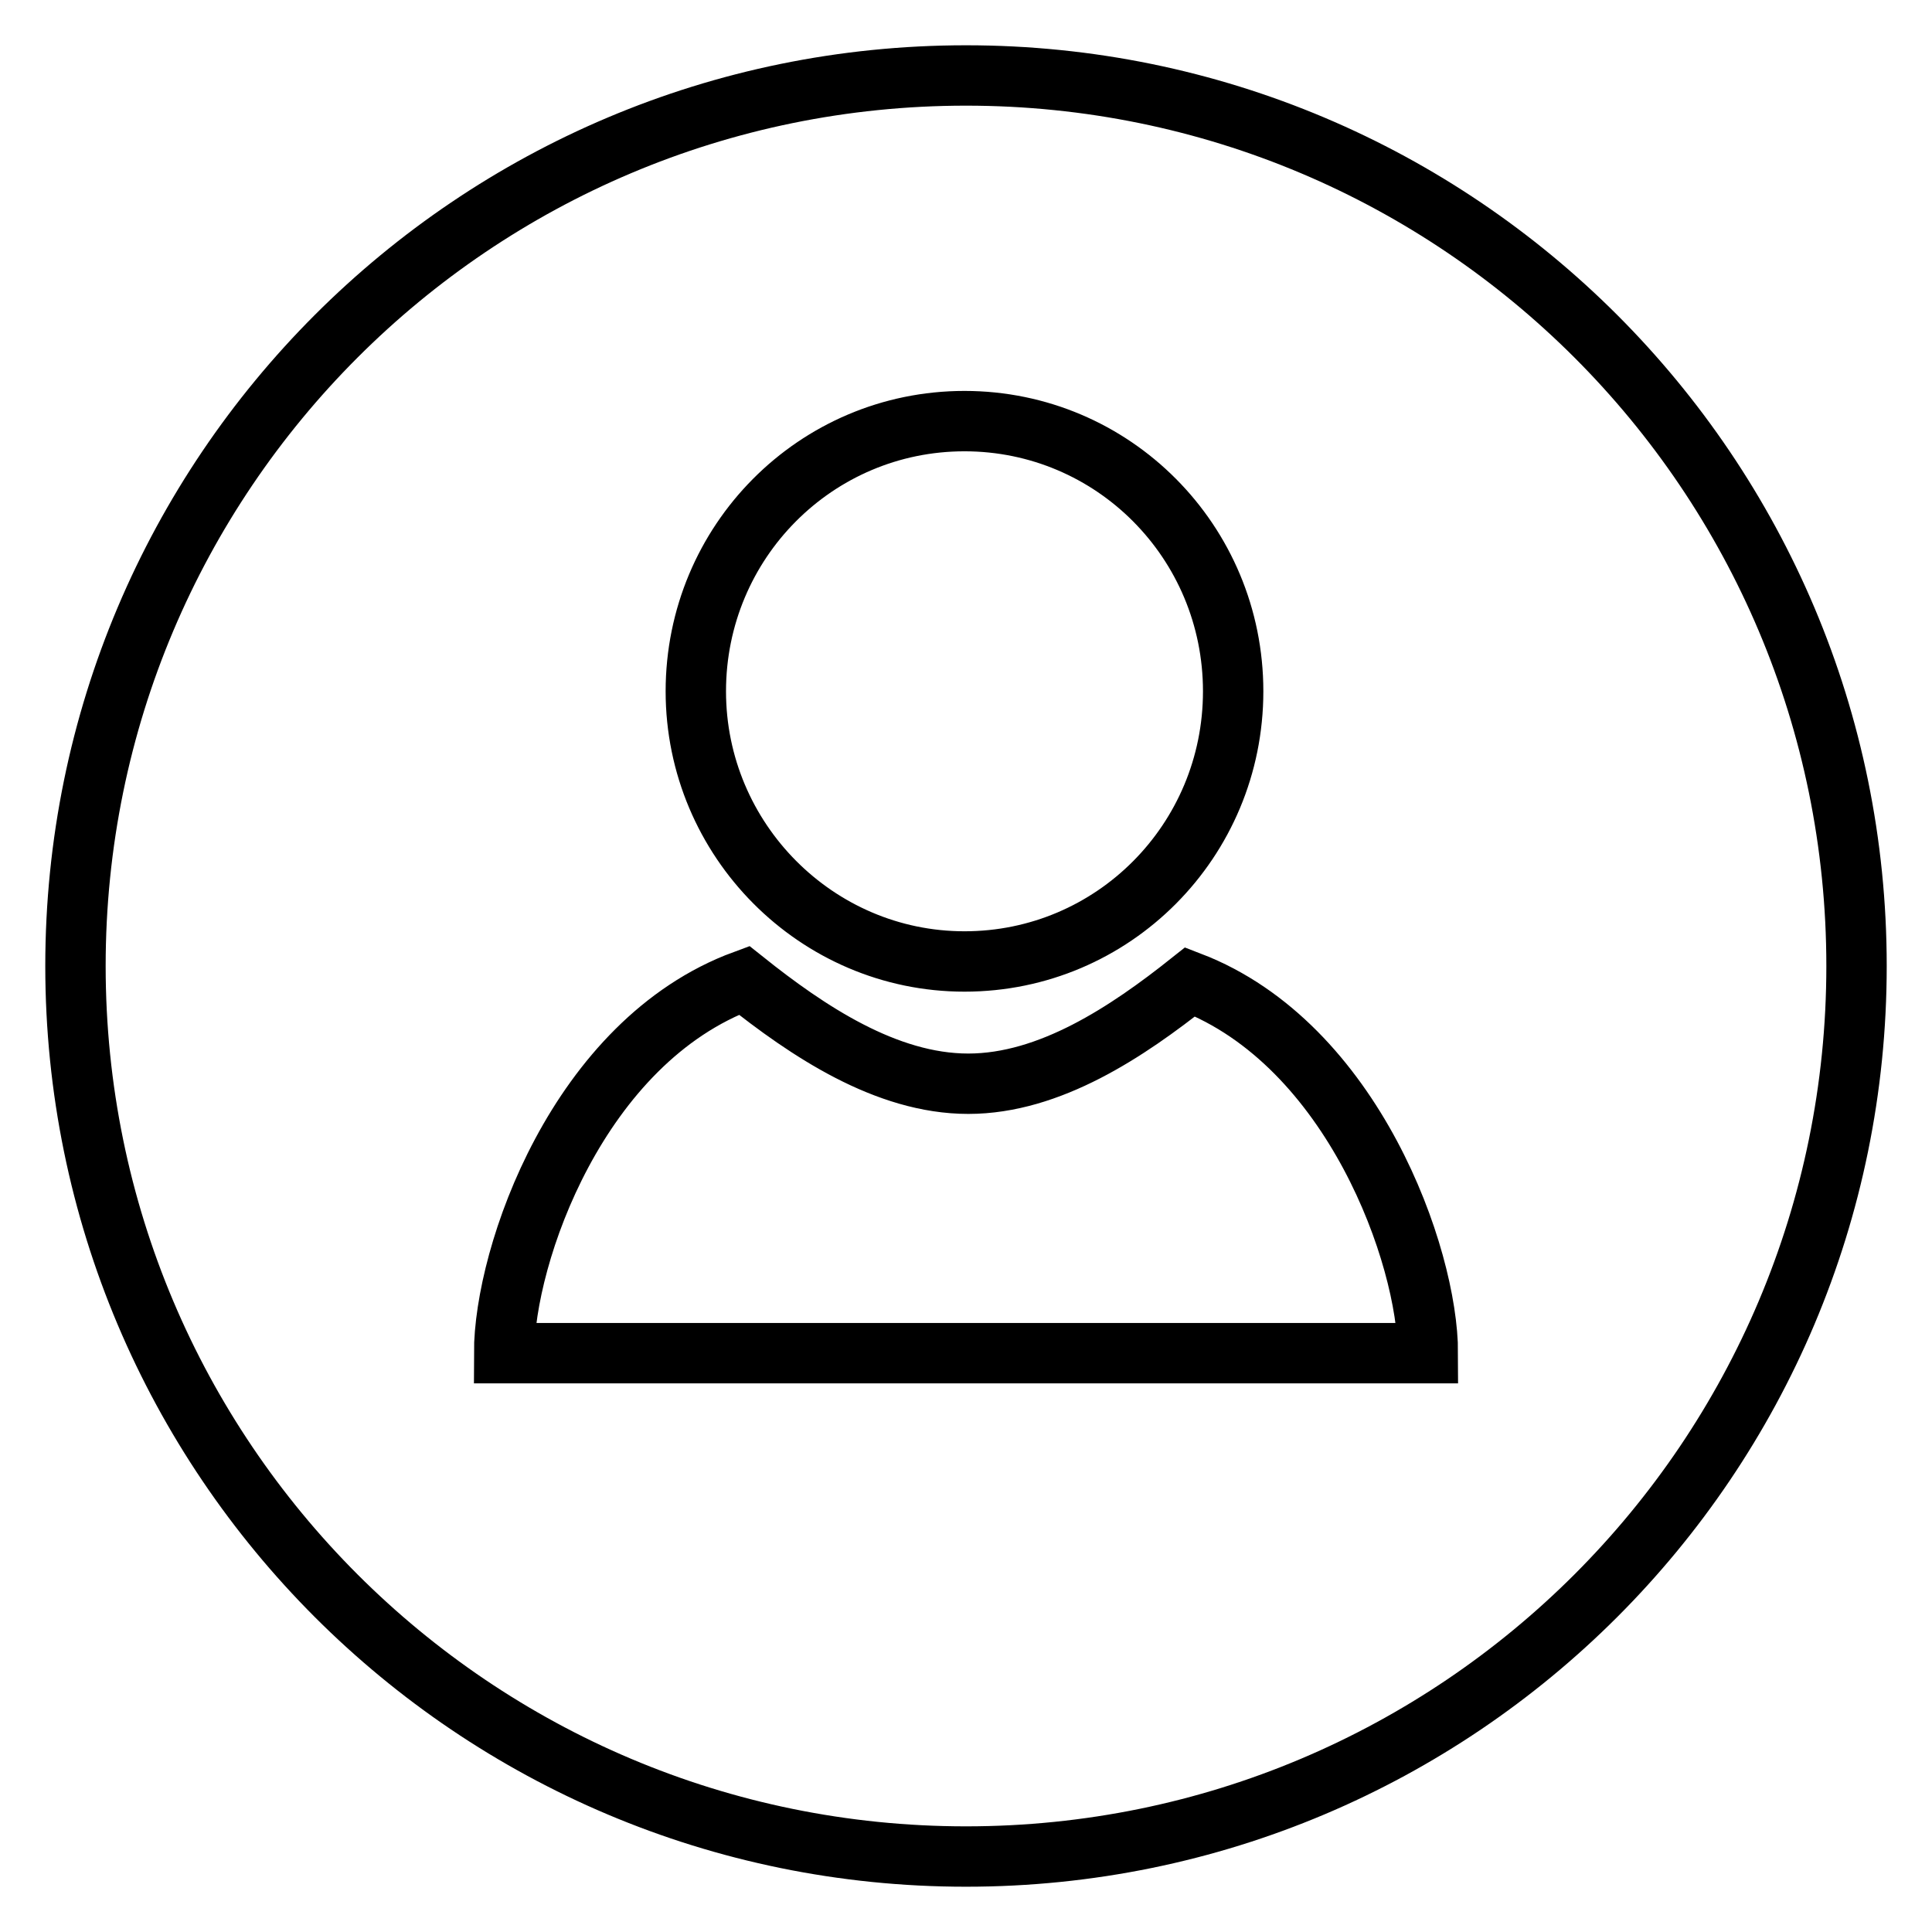 <?xml version="1.0" encoding="utf-8"?>
<!-- Svg Vector Icons : http://www.onlinewebfonts.com/icon -->
<!DOCTYPE svg PUBLIC "-//W3C//DTD SVG 1.1//EN" "http://www.w3.org/Graphics/SVG/1.1/DTD/svg11.dtd">
<svg version="1.1" xmlns="http://www.w3.org/2000/svg" xmlns:xlink="http://www.w3.org/1999/xlink" x="0px" y="0px" viewBox="0 0 256 256" enable-background="new 0 0 256 256" xml:space="preserve">
<g><g><path stroke-width="8" fill-opacity="0" stroke="#000000"  d="M128,246c-65.2,0-118-52.8-118-118C10,62.8,62.8,10,128,10c65.2,0,118,52.8,118,118C246,193.2,193.2,246,128,246z M127.8,55.8c-19.7,0-35.6,16-35.6,35.8c0,19.7,16,35.8,35.6,35.8c19.7,0,35.6-16,35.6-35.8C163.4,71.8,147.5,55.8,127.8,55.8z M157.7,130.1c-8.3,6.6-18.6,13.5-29.4,13.5c-10.9,0-21.3-7-29.7-13.7c-22,8.1-31.8,36.4-31.8,49.4h122.4C189.2,166.5,179.3,138.4,157.7,130.1z"/></g></g>
</svg>